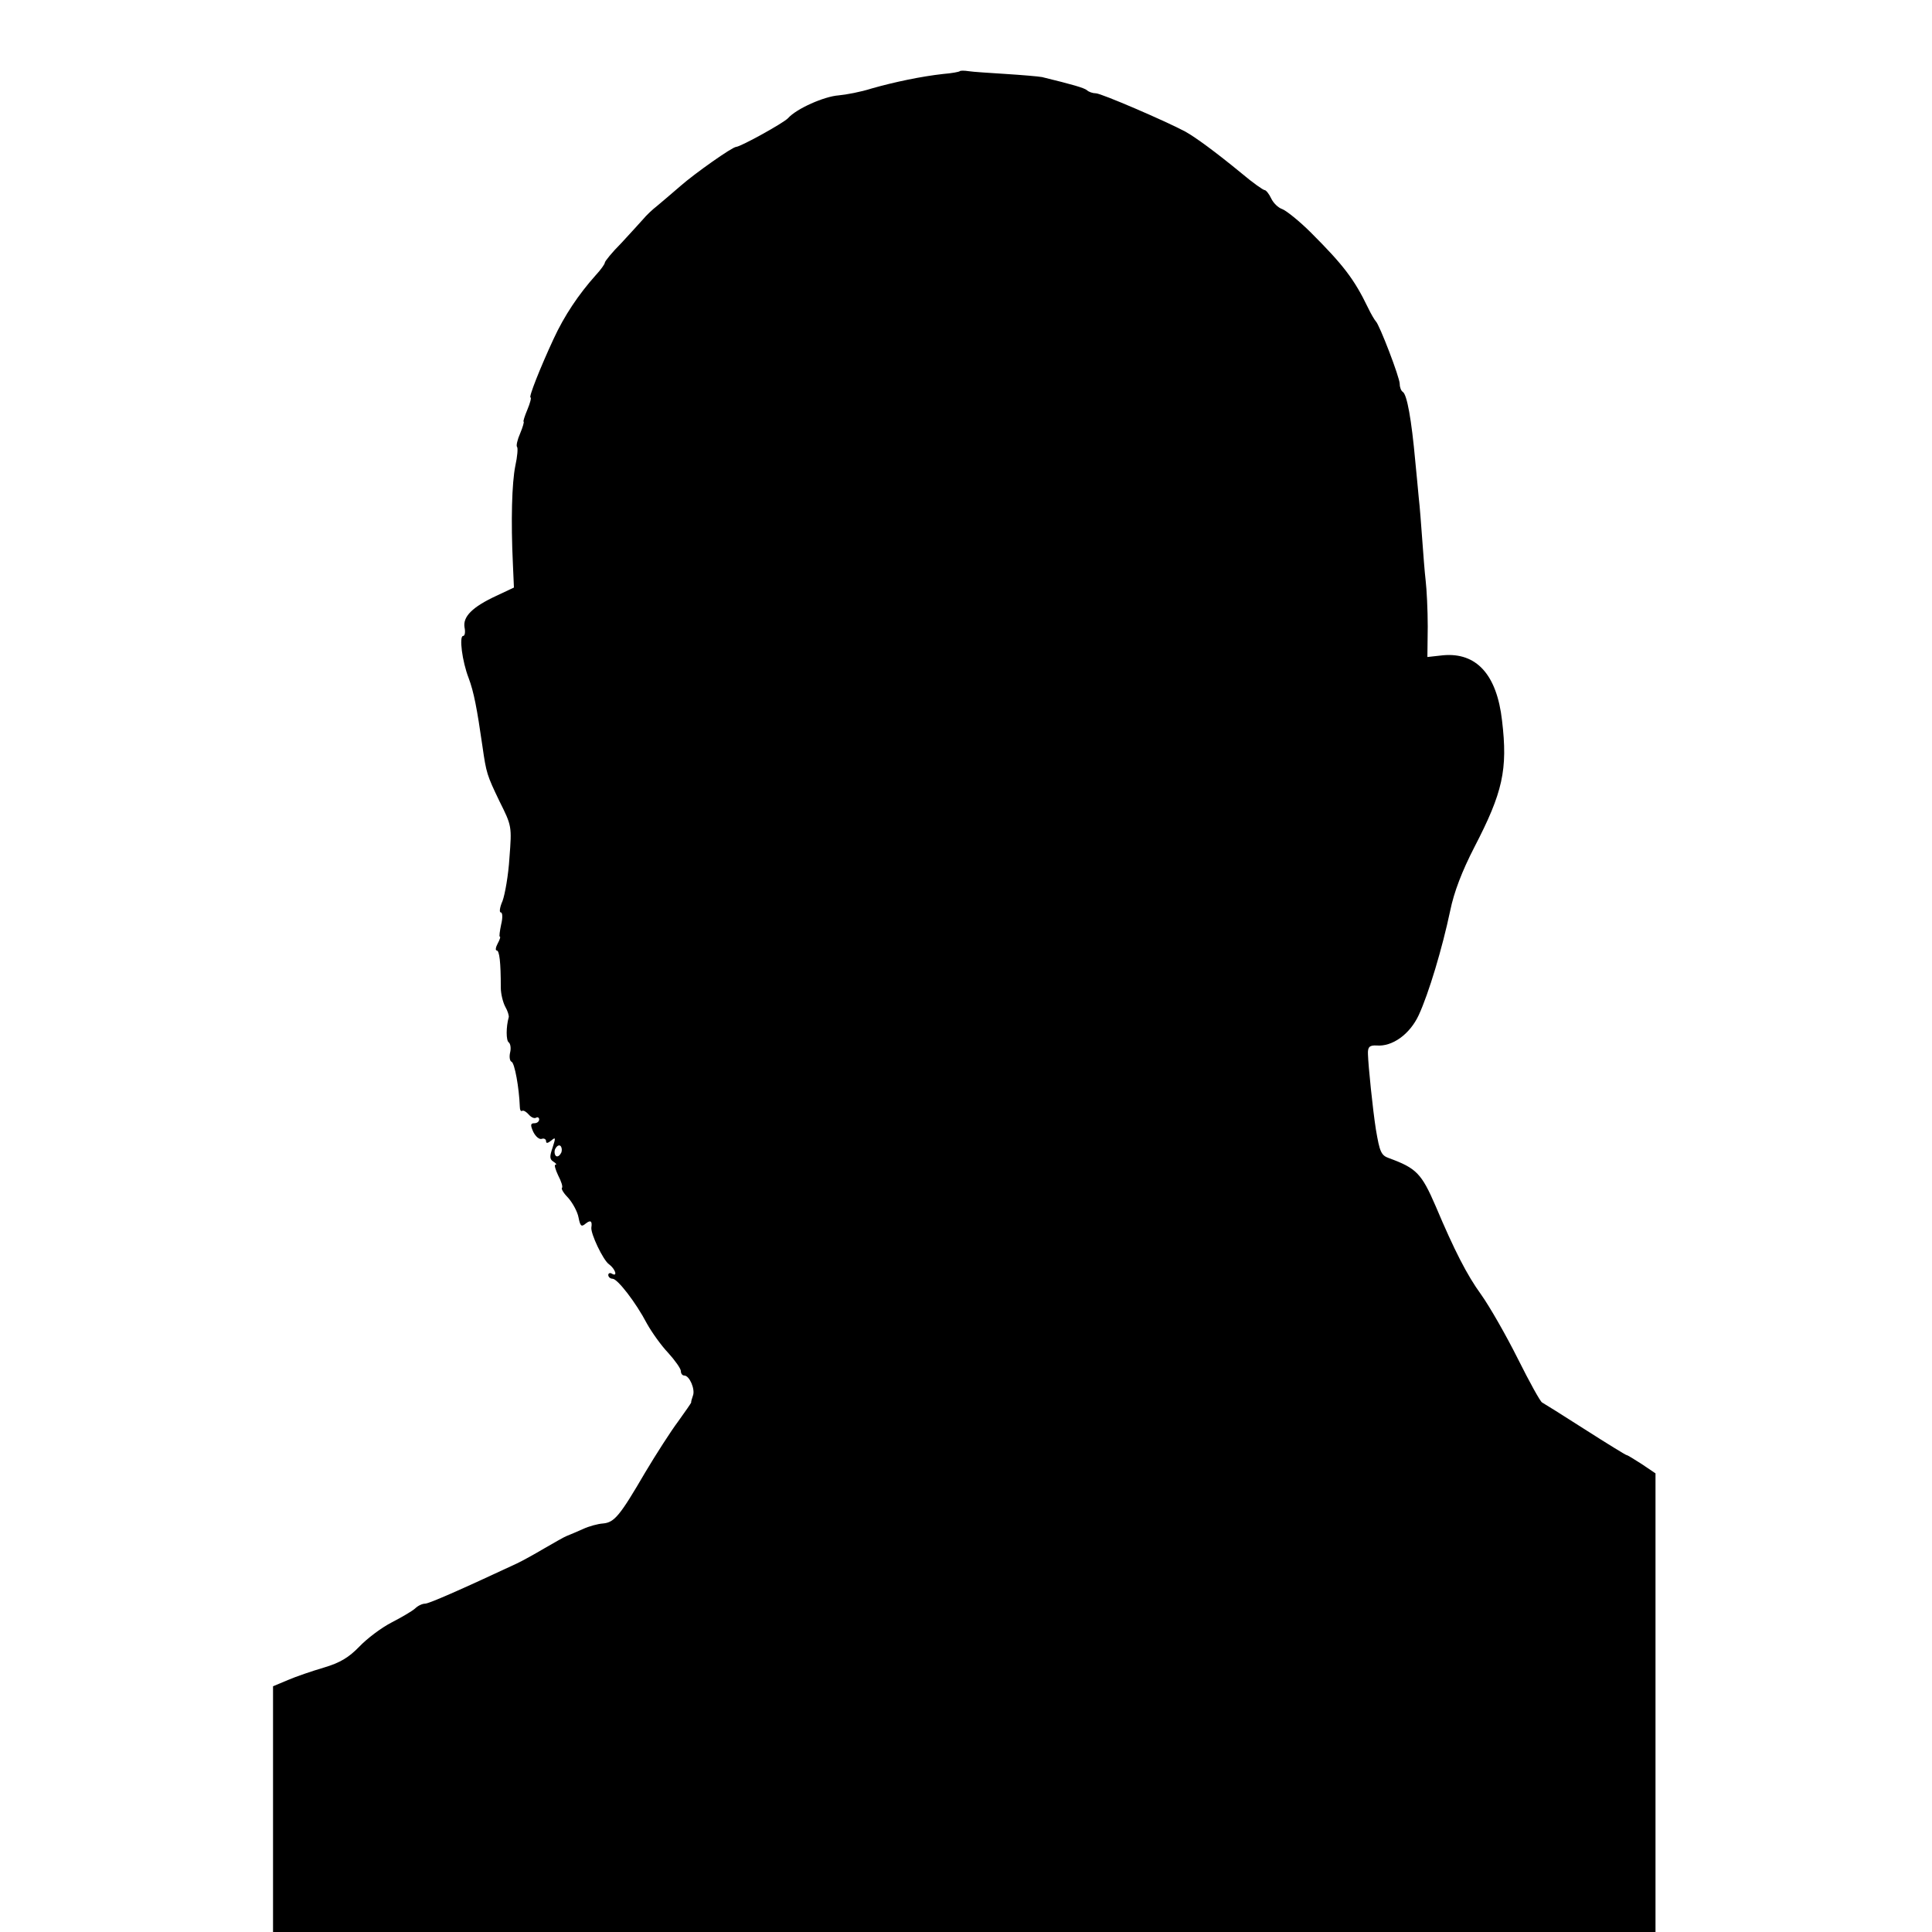 <?xml version="1.0" standalone="no"?>
<!DOCTYPE svg PUBLIC "-//W3C//DTD SVG 20010904//EN"
 "http://www.w3.org/TR/2001/REC-SVG-20010904/DTD/svg10.dtd">
<svg version="1.0" xmlns="http://www.w3.org/2000/svg"
 width="559pt" height="559pt" viewBox="0 0 559 559"
 preserveAspectRatio="xMidYMid meet">
<g transform="translate(0,559) scale(0.1,-0.1)"
fill="#000000" stroke="none">
<path d="M2777 5384 c-2 -2 -23 -6 -48 -8 -63 -7 -140 -23 -207 -42 -31 -10
-74 -18 -96 -20 -41 -3 -121 -38 -146 -66 -13 -14 -136 -82 -150 -83 -11 0
-120 -77 -161 -113 -24 -21 -55 -47 -68 -58 -13 -10 -31 -27 -40 -38 -9 -10
-37 -41 -63 -69 -27 -27 -48 -53 -48 -57 0 -4 -12 -21 -27 -37 -49 -55 -90
-116 -121 -183 -39 -84 -73 -170 -67 -170 3 0 -1 -16 -9 -35 -8 -19 -13 -35
-11 -35 2 0 -2 -15 -10 -34 -8 -18 -12 -36 -9 -39 3 -3 1 -28 -5 -55 -10 -50
-13 -158 -7 -284 l3 -68 -51 -24 c-69 -32 -97 -60 -92 -91 3 -14 1 -25 -4 -25
-12 0 -3 -73 16 -122 15 -40 24 -87 40 -198 11 -77 13 -83 49 -158 36 -72 36
-73 29 -164 -3 -50 -13 -106 -20 -125 -8 -18 -10 -33 -5 -33 5 0 6 -15 1 -35
-4 -19 -6 -35 -4 -35 3 0 0 -9 -6 -20 -6 -11 -7 -20 -3 -20 8 0 12 -33 12
-108 0 -17 6 -42 13 -55 7 -12 11 -26 10 -30 -8 -28 -8 -68 0 -73 5 -4 7 -17
4 -29 -3 -13 -1 -25 4 -27 9 -3 22 -75 24 -130 0 -9 3 -15 7 -12 4 2 12 -3 19
-11 7 -8 16 -12 21 -9 5 3 9 0 9 -5 0 -6 -6 -11 -14 -11 -11 0 -12 -5 -3 -25
7 -14 18 -23 25 -20 6 2 12 -1 12 -7 0 -7 5 -6 15 2 13 11 13 8 4 -20 -9 -26
-9 -34 2 -41 8 -5 11 -9 6 -9 -4 0 0 -14 8 -31 9 -17 14 -33 11 -36 -3 -3 6
-17 19 -30 12 -14 26 -39 29 -56 5 -25 8 -28 21 -17 14 11 19 7 16 -12 -2 -18
34 -94 51 -106 19 -14 26 -38 8 -27 -5 3 -10 1 -10 -4 0 -6 6 -11 13 -11 14
-1 66 -67 99 -130 14 -25 41 -63 61 -84 20 -22 37 -46 37 -53 0 -7 4 -13 10
-13 15 0 32 -40 25 -58 -3 -9 -6 -18 -5 -20 0 -1 -17 -26 -38 -55 -21 -28 -64
-95 -95 -147 -73 -125 -89 -145 -122 -148 -15 -1 -41 -8 -58 -16 -18 -8 -39
-17 -47 -20 -8 -3 -37 -20 -65 -36 -27 -16 -63 -36 -80 -44 -165 -77 -254
-116 -265 -116 -8 0 -21 -6 -29 -14 -9 -8 -40 -26 -69 -41 -29 -15 -70 -46
-92 -69 -31 -32 -56 -47 -103 -61 -34 -10 -81 -26 -104 -36 l-43 -18 0 -356 0
-355 2000 0 2000 0 0 664 0 663 -40 27 c-22 14 -41 26 -44 26 -2 0 -56 33
-120 74 -64 41 -120 76 -124 78 -5 2 -36 58 -70 126 -34 68 -82 152 -107 187
-40 55 -77 127 -131 255 -41 95 -56 110 -135 139 -23 8 -27 18 -38 83 -9 57
-22 184 -23 218 -1 21 5 26 25 25 45 -4 96 32 122 88 29 63 68 193 91 302 11
54 34 114 70 184 82 158 97 224 80 366 -15 133 -74 198 -171 189 l-45 -5 1 88
c0 48 -3 108 -6 133 -3 25 -7 79 -10 120 -3 41 -7 95 -10 120 -2 25 -7 72 -10
105 -11 122 -24 193 -36 201 -5 3 -9 13 -9 23 0 19 -59 172 -69 181 -3 3 -14
21 -23 40 -40 83 -72 124 -165 217 -34 34 -72 64 -83 68 -12 4 -26 18 -32 31
-6 13 -15 24 -19 24 -4 0 -34 21 -66 48 -78 64 -133 104 -163 121 -58 31 -244
111 -259 111 -9 0 -21 4 -26 9 -9 7 -40 16 -130 38 -11 2 -58 6 -105 9 -47 3
-95 6 -107 8 -13 2 -24 2 -26 0z m-1153 -3129 c-4 -8 -10 -13 -15 -10 -4 3 -6
12 -3 20 4 8 10 13 15 10 4 -3 6 -12 3 -20z"/>
</g>
</svg>
